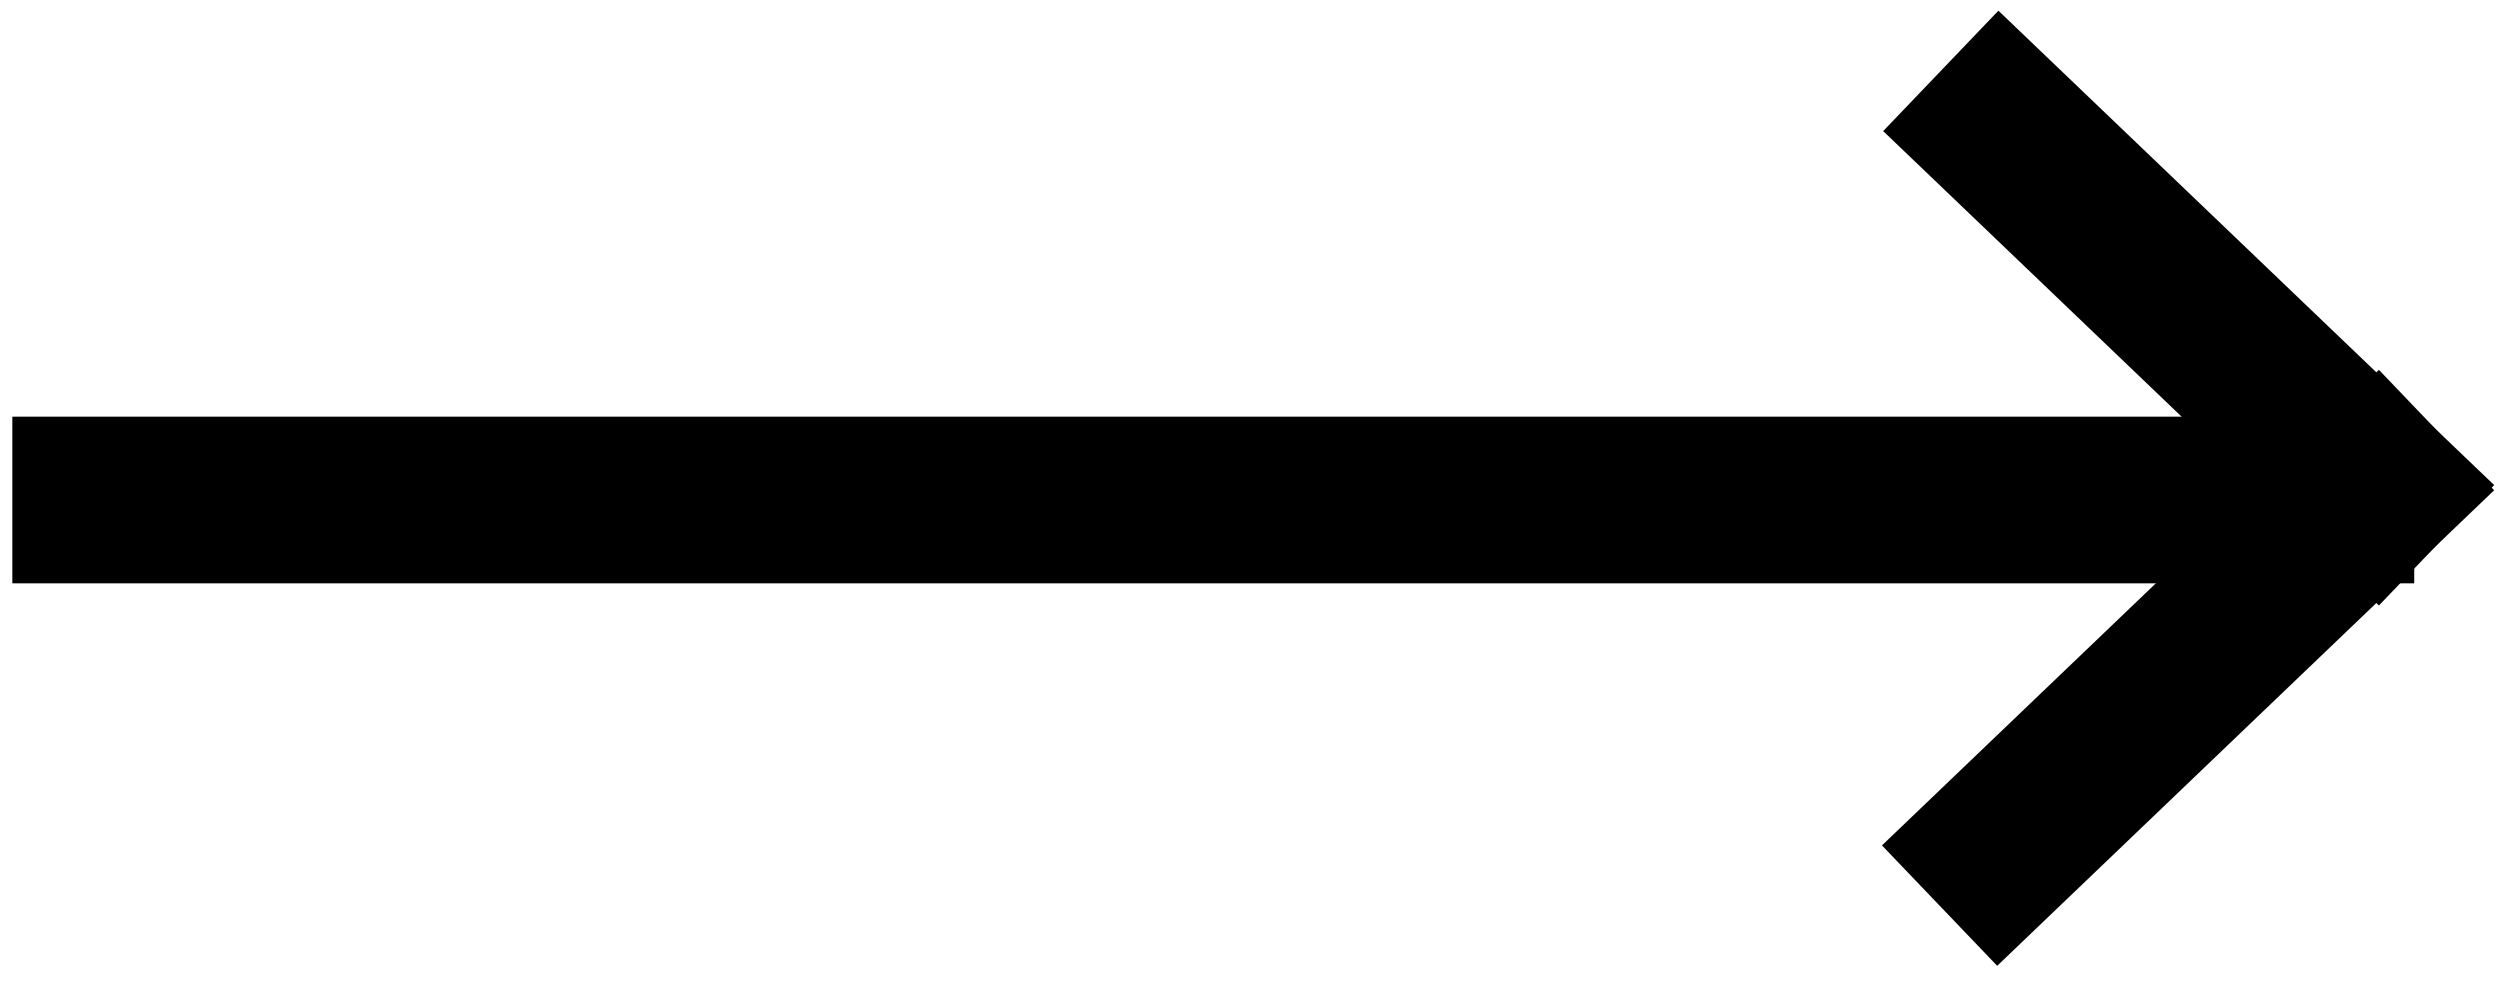 <?xml version="1.0" encoding="UTF-8"?>
<svg width="45px" height="18px" viewBox="0 0 45 18" version="1.1" xmlns="http://www.w3.org/2000/svg" xmlns:xlink="http://www.w3.org/1999/xlink">
    <!-- Generator: Sketch 51.2 (57519) - http://www.bohemiancoding.com/sketch -->
    <title>Group 2</title>
    <desc>Created with Sketch.</desc>
    <defs></defs>
    <g id="DME-Website" stroke="none" stroke-width="1" fill="none" fill-rule="evenodd" stroke-linecap="square">
        <g id="Home-page" transform="translate(-1285, -4006)" stroke="#000000" stroke-width="3">
            <g id="Group" transform="translate(0, 3530)">
                <g id="Group-2" transform="translate(1286, 478)">
                    <g id="Group-Copy" transform="translate(38.316, 6.632) rotate(-90) translate(-38.316, -6.632) translate(31.684, 2.947)">
                        <path d="M1.24000533e-15,0.365 L6.486,7.143" id="Line-2"></path>
                        <path d="M12.951,0.387 L6.486,7.143" id="Line-2-Copy"></path>
                    </g>
                    <path d="M0.722,7 L40.956,7" id="Line-5"></path>
                </g>
            </g>
        </g>
    </g>
</svg>